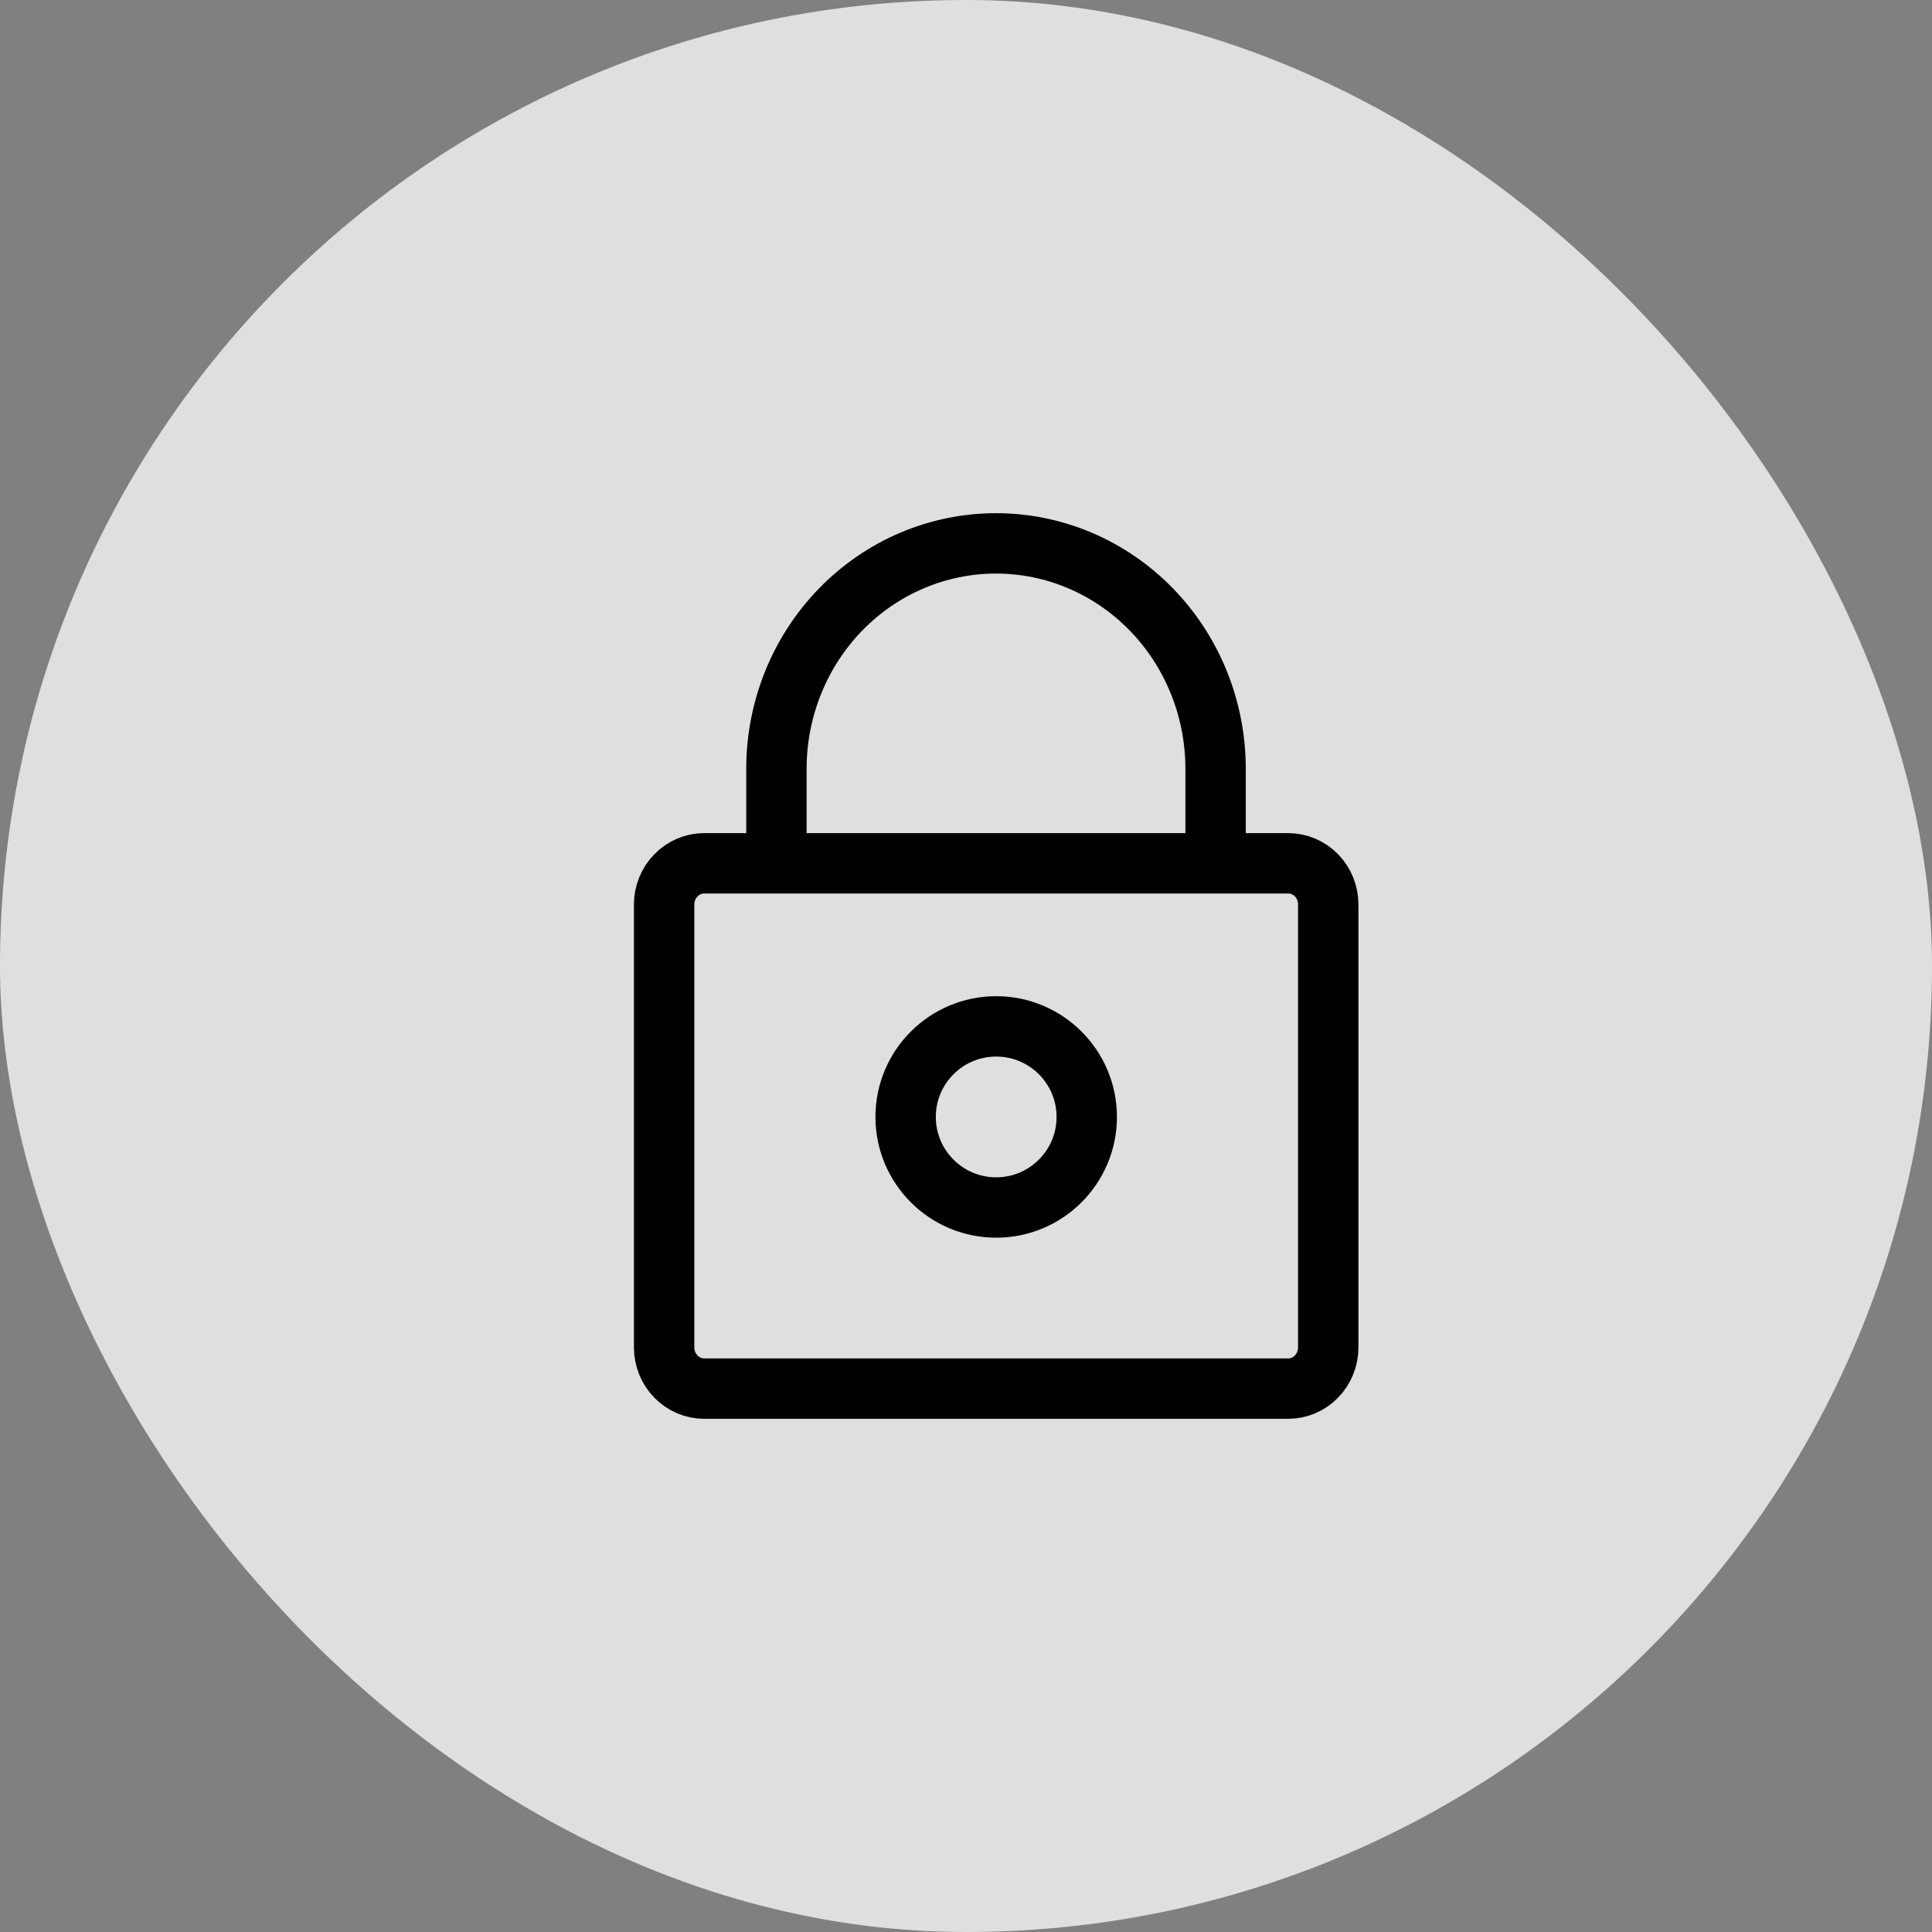 <svg width="32" height="32" viewBox="0 0 32 32" fill="none" xmlns="http://www.w3.org/2000/svg">
<rect x="0" y="0" width="32" height="32" fill="#808080" stroke="none"/>
<rect width="32" height="32" rx="16" fill="white" fill-opacity="0.75"/>
<path d="M12.86 14.299V12.734C12.86 11.743 13.243 10.794 13.925 10.094C14.607 9.393 15.533 9 16.497 9C17.462 9 18.387 9.393 19.069 10.094C19.751 10.794 20.134 11.743 20.134 12.734V14.299M11.664 14.299H21.336C21.512 14.299 21.681 14.371 21.806 14.499C21.93 14.627 22 14.8 22 14.981V22.318C22 22.499 21.93 22.672 21.805 22.8C21.681 22.928 21.512 23 21.336 23H11.664C11.488 23 11.319 22.928 11.195 22.8C11.07 22.672 11 22.499 11 22.318V14.981C11 14.8 11.07 14.627 11.195 14.499C11.319 14.371 11.488 14.299 11.664 14.299Z" stroke="black" stroke-linecap="round" stroke-linejoin="round"/>
<path d="M16.5 20C17.328 20 18 19.328 18 18.5C18 17.672 17.328 17 16.5 17C15.672 17 15 17.672 15 18.5C15 19.328 15.672 20 16.5 20Z" stroke="black" stroke-linecap="round" stroke-linejoin="round"/>
</svg>
